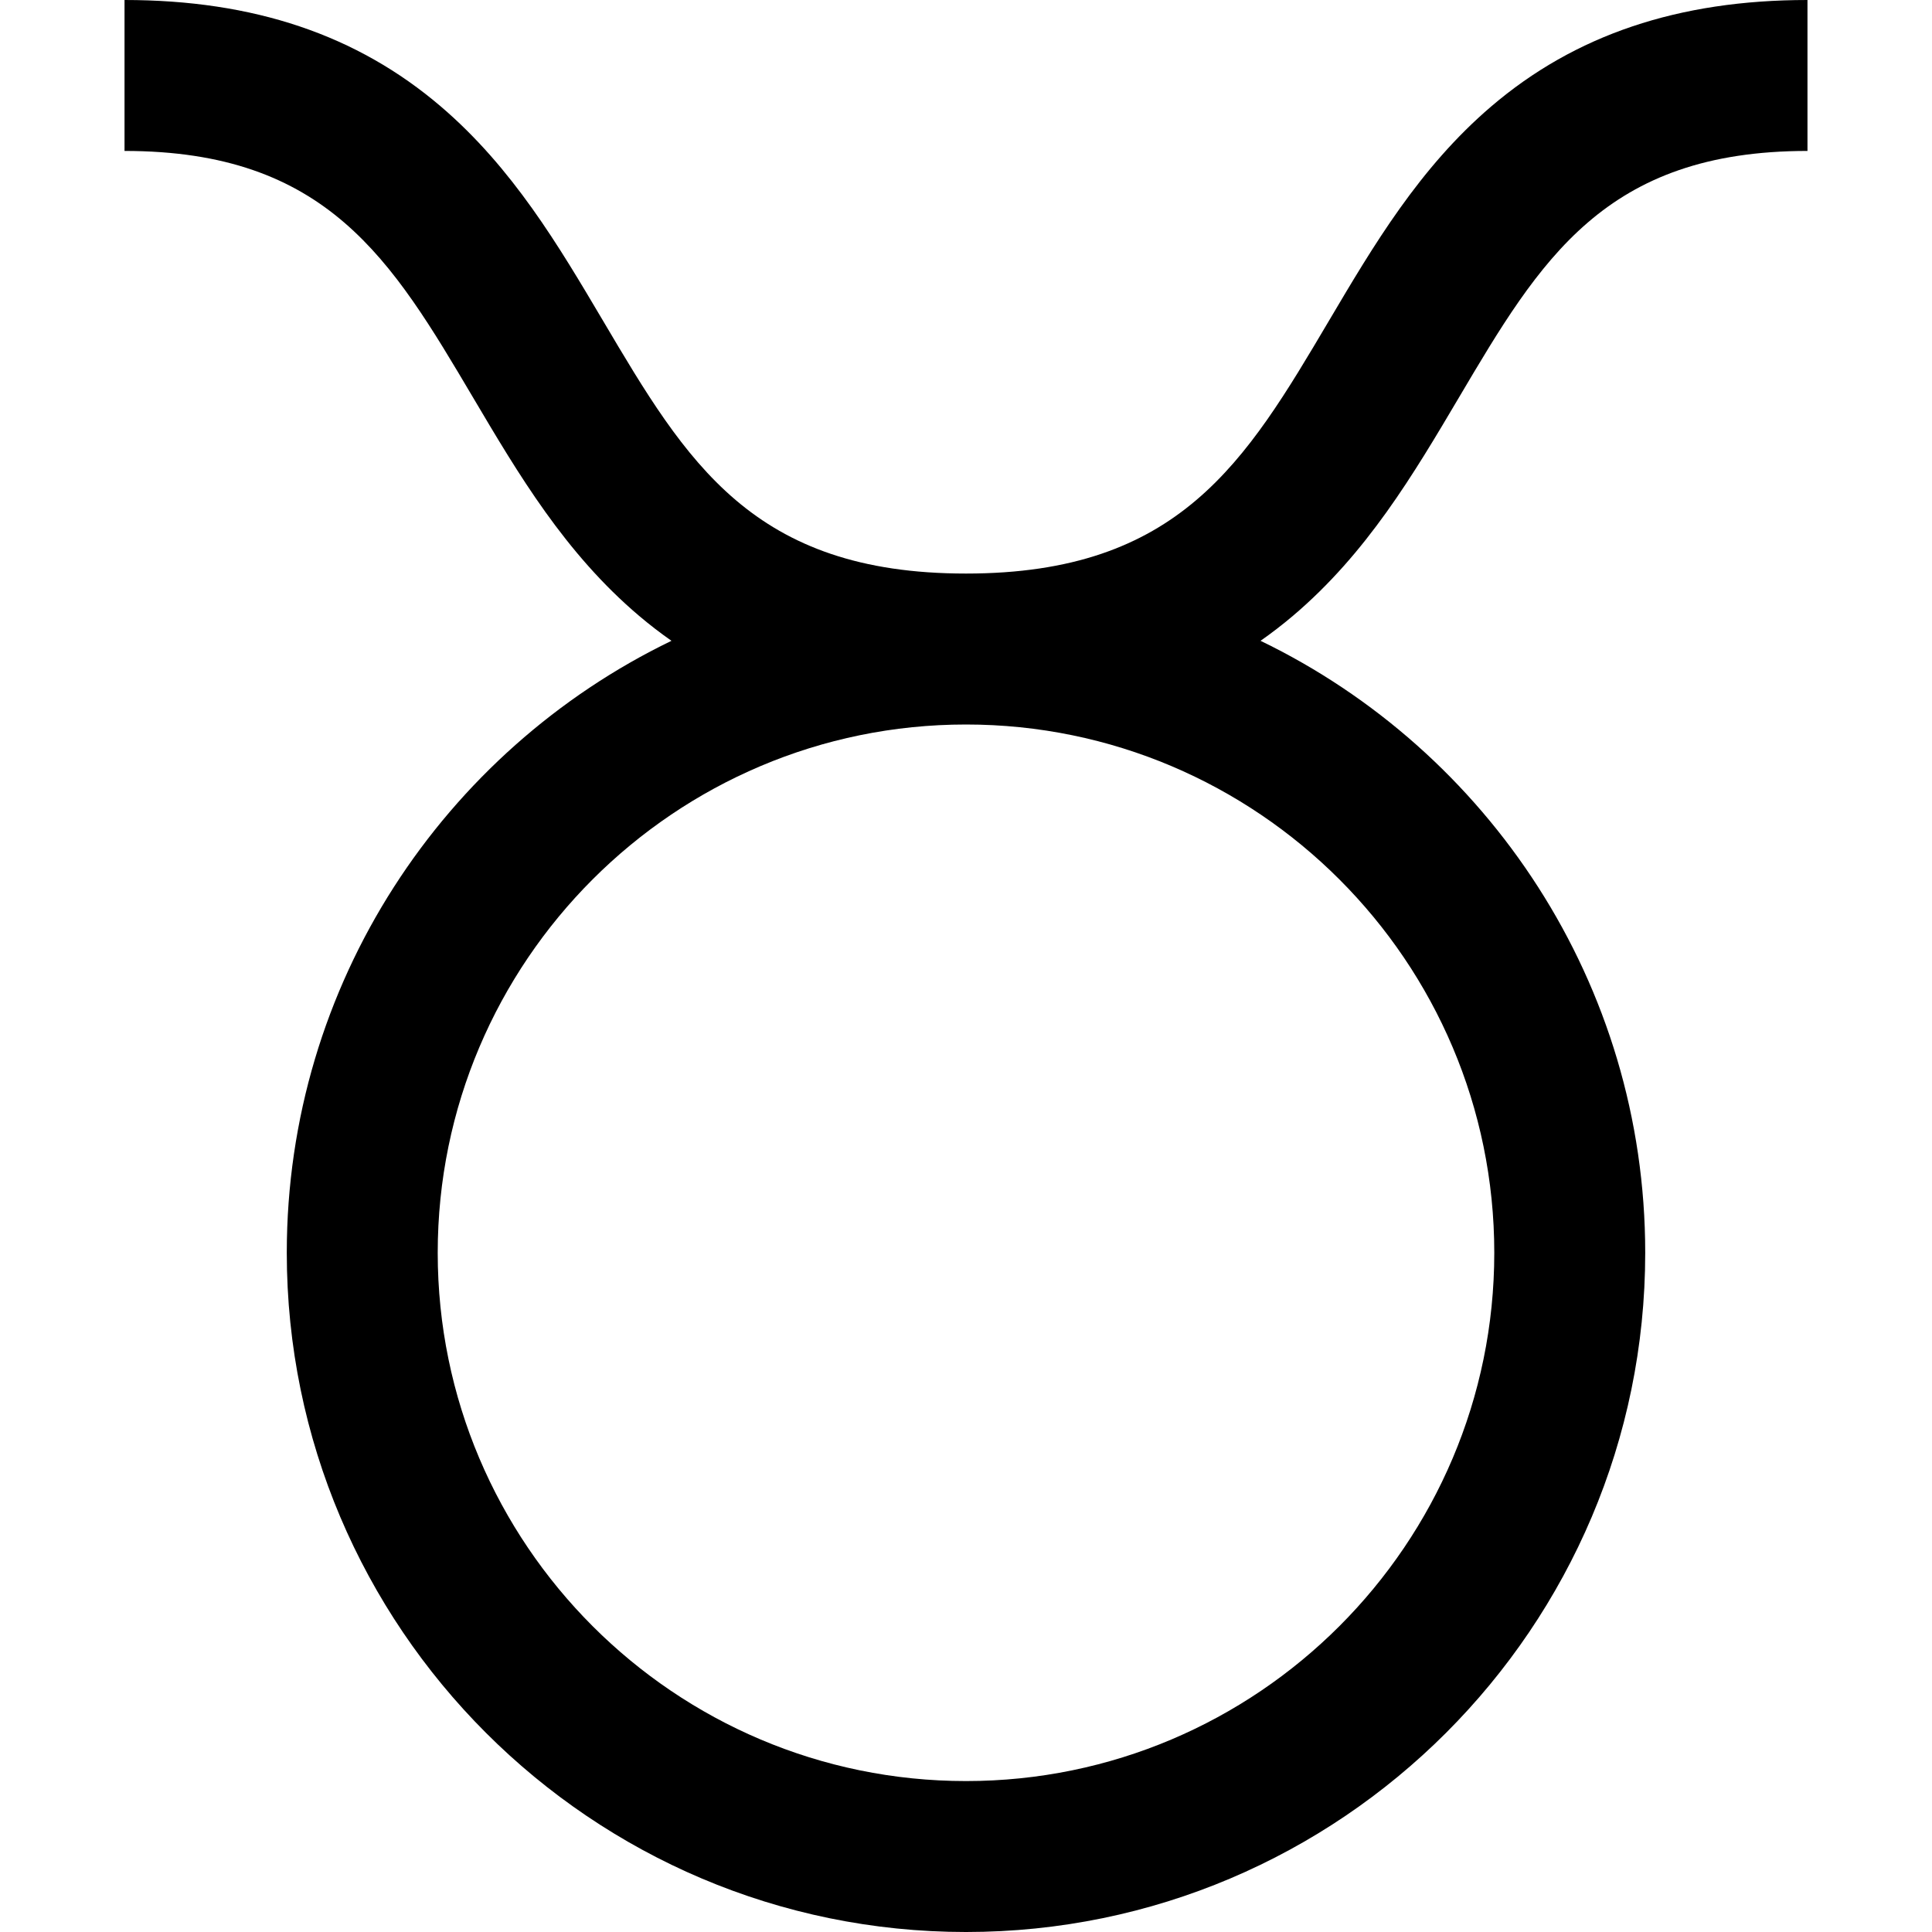 <svg xmlns="http://www.w3.org/2000/svg" id="Capa_1" height="512" viewBox="0 0 512 512" width="512"><path d="m386.62 105.367c21.596-36.521 38.654-65.367 92.38-65.367v-40c-34.196 0-61.625 9.239-83.854 28.245-18.995 16.24-31.177 36.84-42.957 56.761-22.134 37.43-39.616 66.993-96.189 66.993s-74.056-29.563-96.189-66.993c-11.78-19.921-23.962-40.521-42.957-56.761-22.229-19.006-49.658-28.245-83.854-28.245v40c53.726 0 70.784 28.846 92.38 65.367 11.99 20.274 24.388 41.239 43.985 57.838 2.778 2.353 5.638 4.555 8.579 6.615-60.269 29.125-101.944 90.877-101.944 162.18 0 99.252 80.748 180 180 180s180-80.748 180-180c0-71.303-41.675-133.055-101.944-162.179 2.941-2.06 5.801-4.263 8.579-6.615 19.597-16.6 31.995-37.564 43.985-57.839zm9.38 226.633c0 77.196-62.804 140-140 140s-140-62.804-140-140 62.804-140 140-140 140 62.804 140 140z"></path></svg>